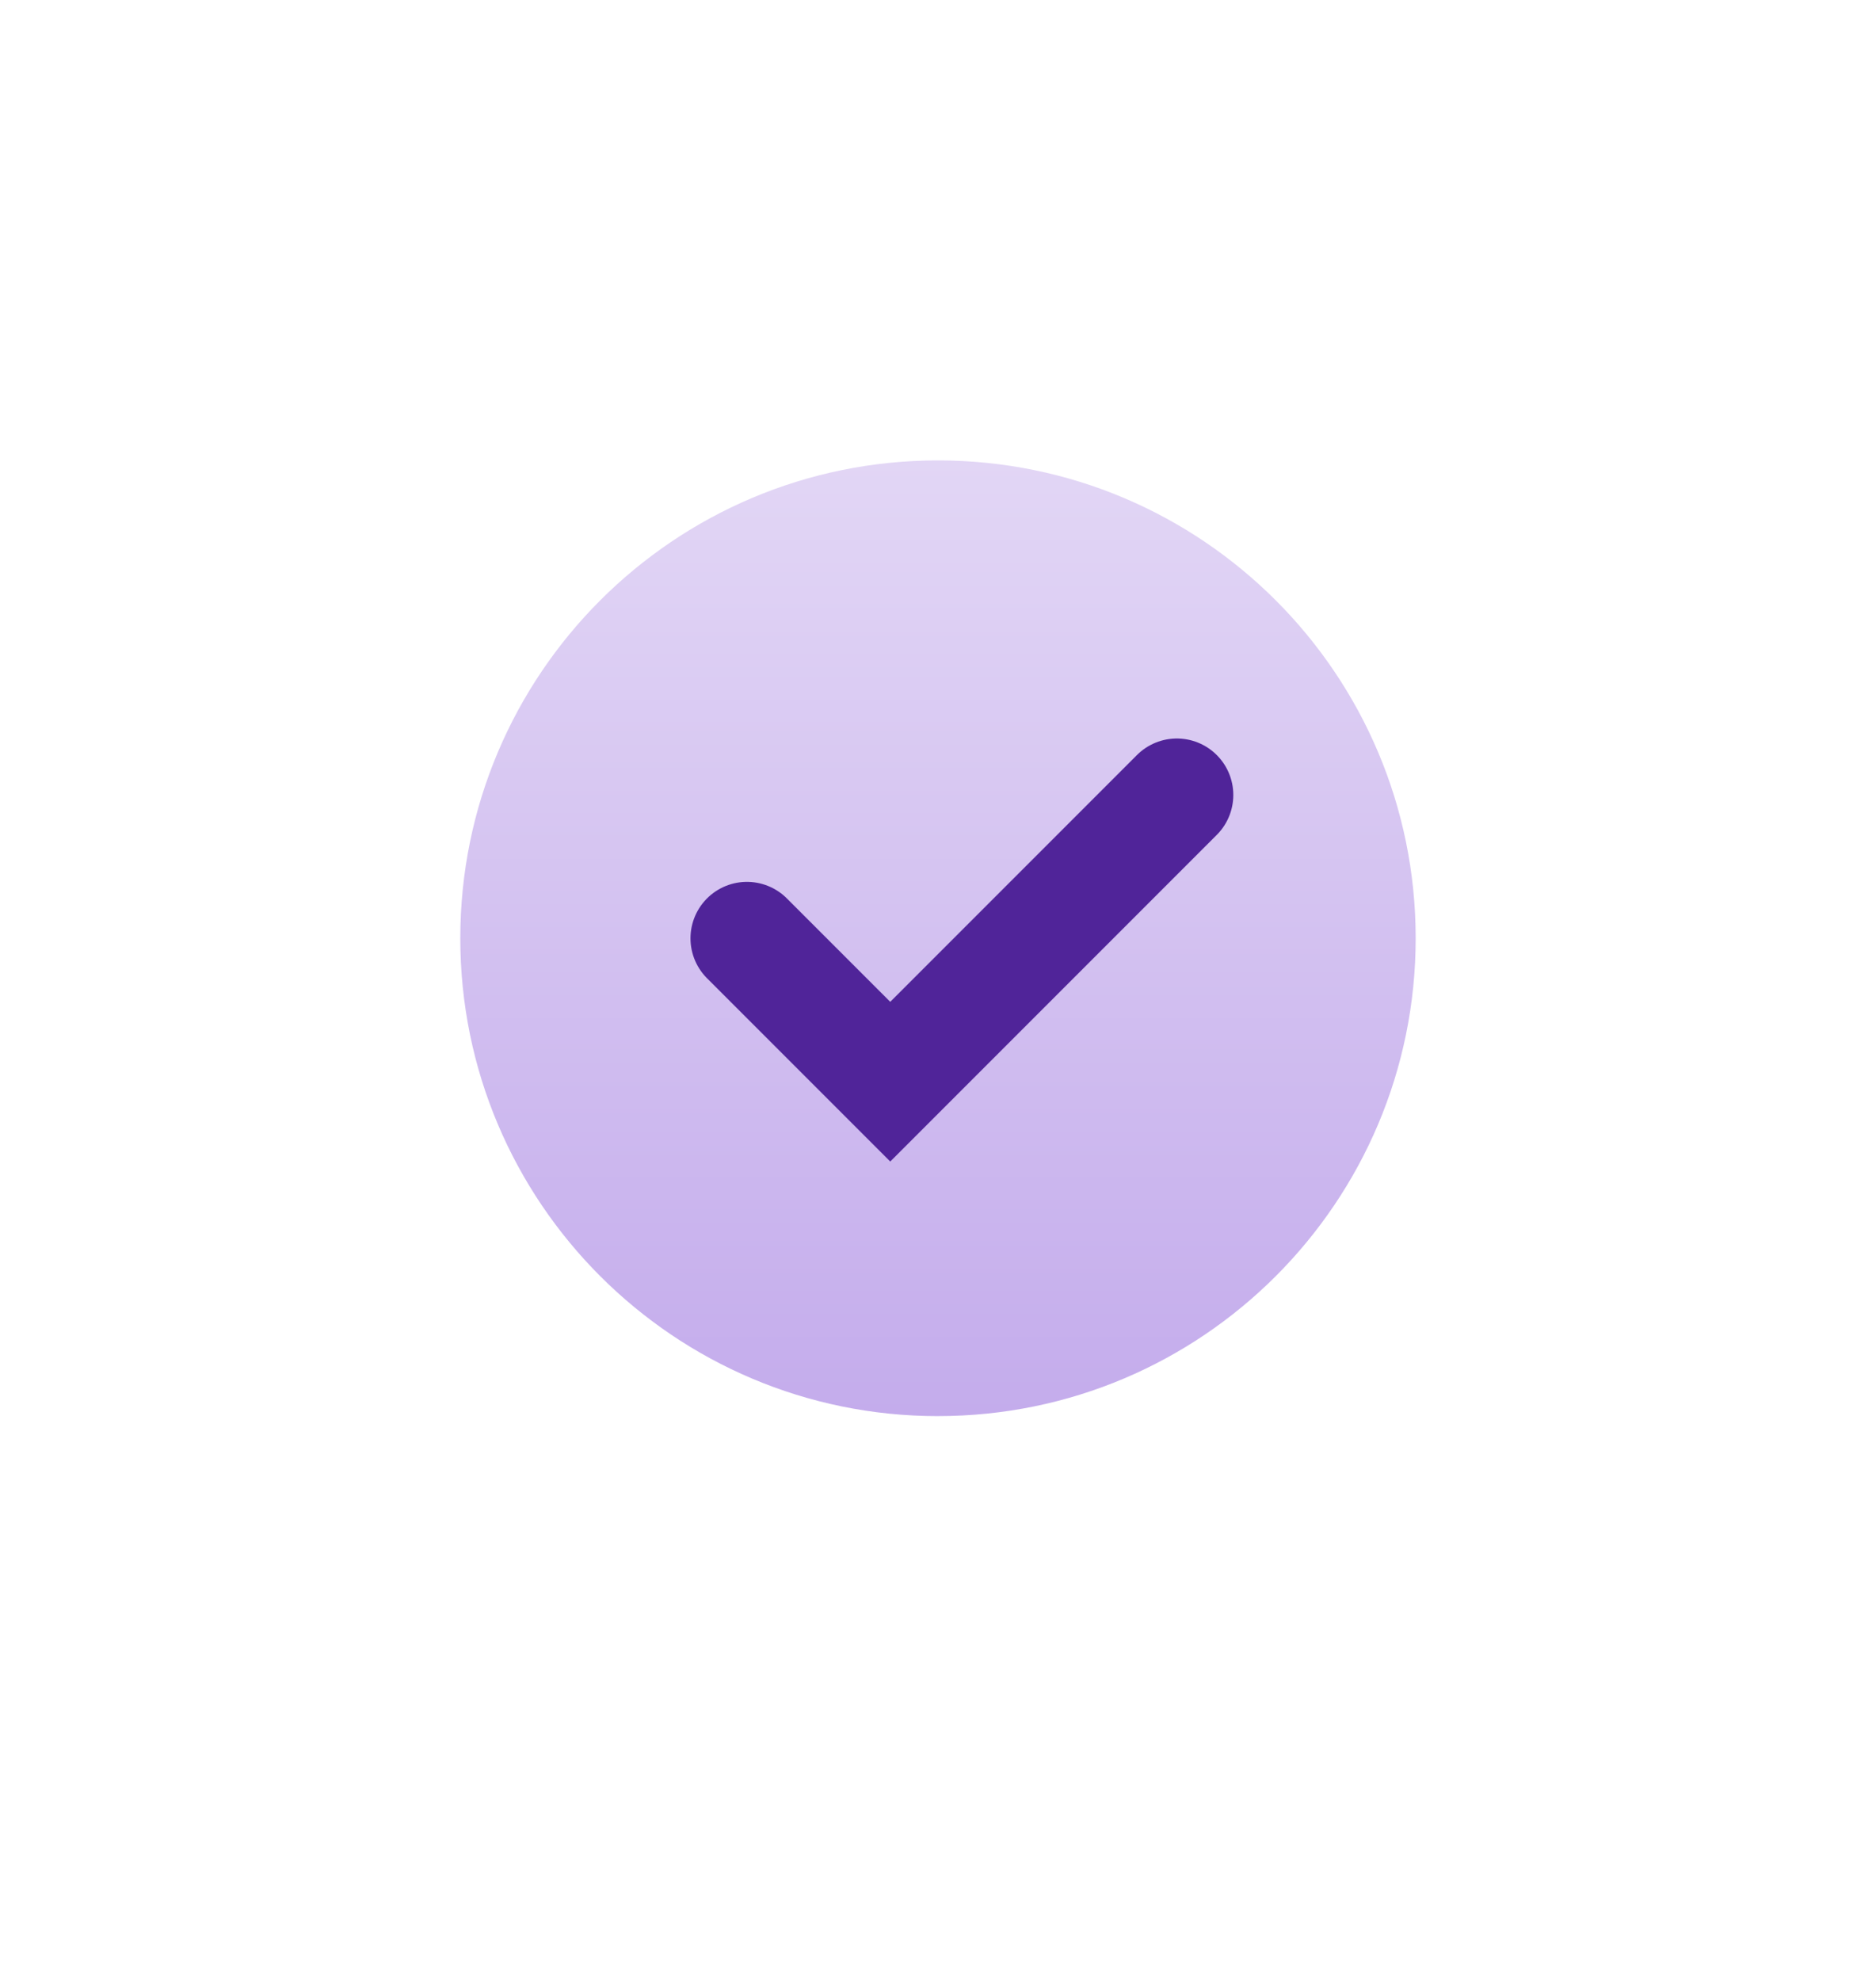 <svg width="72" height="76" viewBox="0 0 72 76" fill="none" xmlns="http://www.w3.org/2000/svg">
    <g filter="url(#uj97rmtl7a)">
        <rect x="6" y="10" width="60" height="60" rx="30" fill="url(#lgtkqbp6vb)" shape-rendering="crispEdges"/>
        <path d="M36 58.33c10.125 0 18.333-8.207 18.333-18.333 0-10.125-8.208-18.333-18.333-18.333-10.125 0-18.334 8.208-18.334 18.333 0 10.126 8.209 18.334 18.334 18.334z" fill="url(#3xfglockzc)"/>
        <path d="m28.667 40 5.5 5.5 11-11" stroke="#502499" stroke-width="4.333" stroke-miterlimit="10" stroke-linecap="round"/>
    </g>
    <defs>
        <linearGradient id="lgtkqbp6vb" x1="36" y1="10" x2="36" y2="70" gradientUnits="userSpaceOnUse">
            <stop stop-color="#fff"/>
            <stop offset="1" stop-color="#fff" stop-opacity="0"/>
        </linearGradient>
        <linearGradient id="3xfglockzc" x1="36" y1="21.664" x2="36" y2="58.331" gradientUnits="userSpaceOnUse">
            <stop stop-color="#E2D6F5"/>
            <stop offset="1" stop-color="#C4ACEC"/>
        </linearGradient>
        <filter id="uj97rmtl7a" x="0" y="0" width="72" height="72" filterUnits="userSpaceOnUse" color-interpolation-filters="sRGB">
            <feFlood flood-opacity="0" result="BackgroundImageFix"/>
            <feColorMatrix in="SourceAlpha" values="0 0 0 0 0 0 0 0 0 0 0 0 0 0 0 0 0 0 127 0" result="hardAlpha"/>
            <feMorphology radius="2" in="SourceAlpha" result="effect1_dropShadow_1619_12070"/>
            <feOffset dy="-4"/>
            <feGaussianBlur stdDeviation="4"/>
            <feComposite in2="hardAlpha" operator="out"/>
            <feColorMatrix values="0 0 0 0 0.145 0 0 0 0 0.063 0 0 0 0 0.275 0 0 0 0.2 0"/>
            <feBlend in2="BackgroundImageFix" result="effect1_dropShadow_1619_12070"/>
            <feBlend in="SourceGraphic" in2="effect1_dropShadow_1619_12070" result="shape"/>
        </filter>
    </defs>
</svg>
